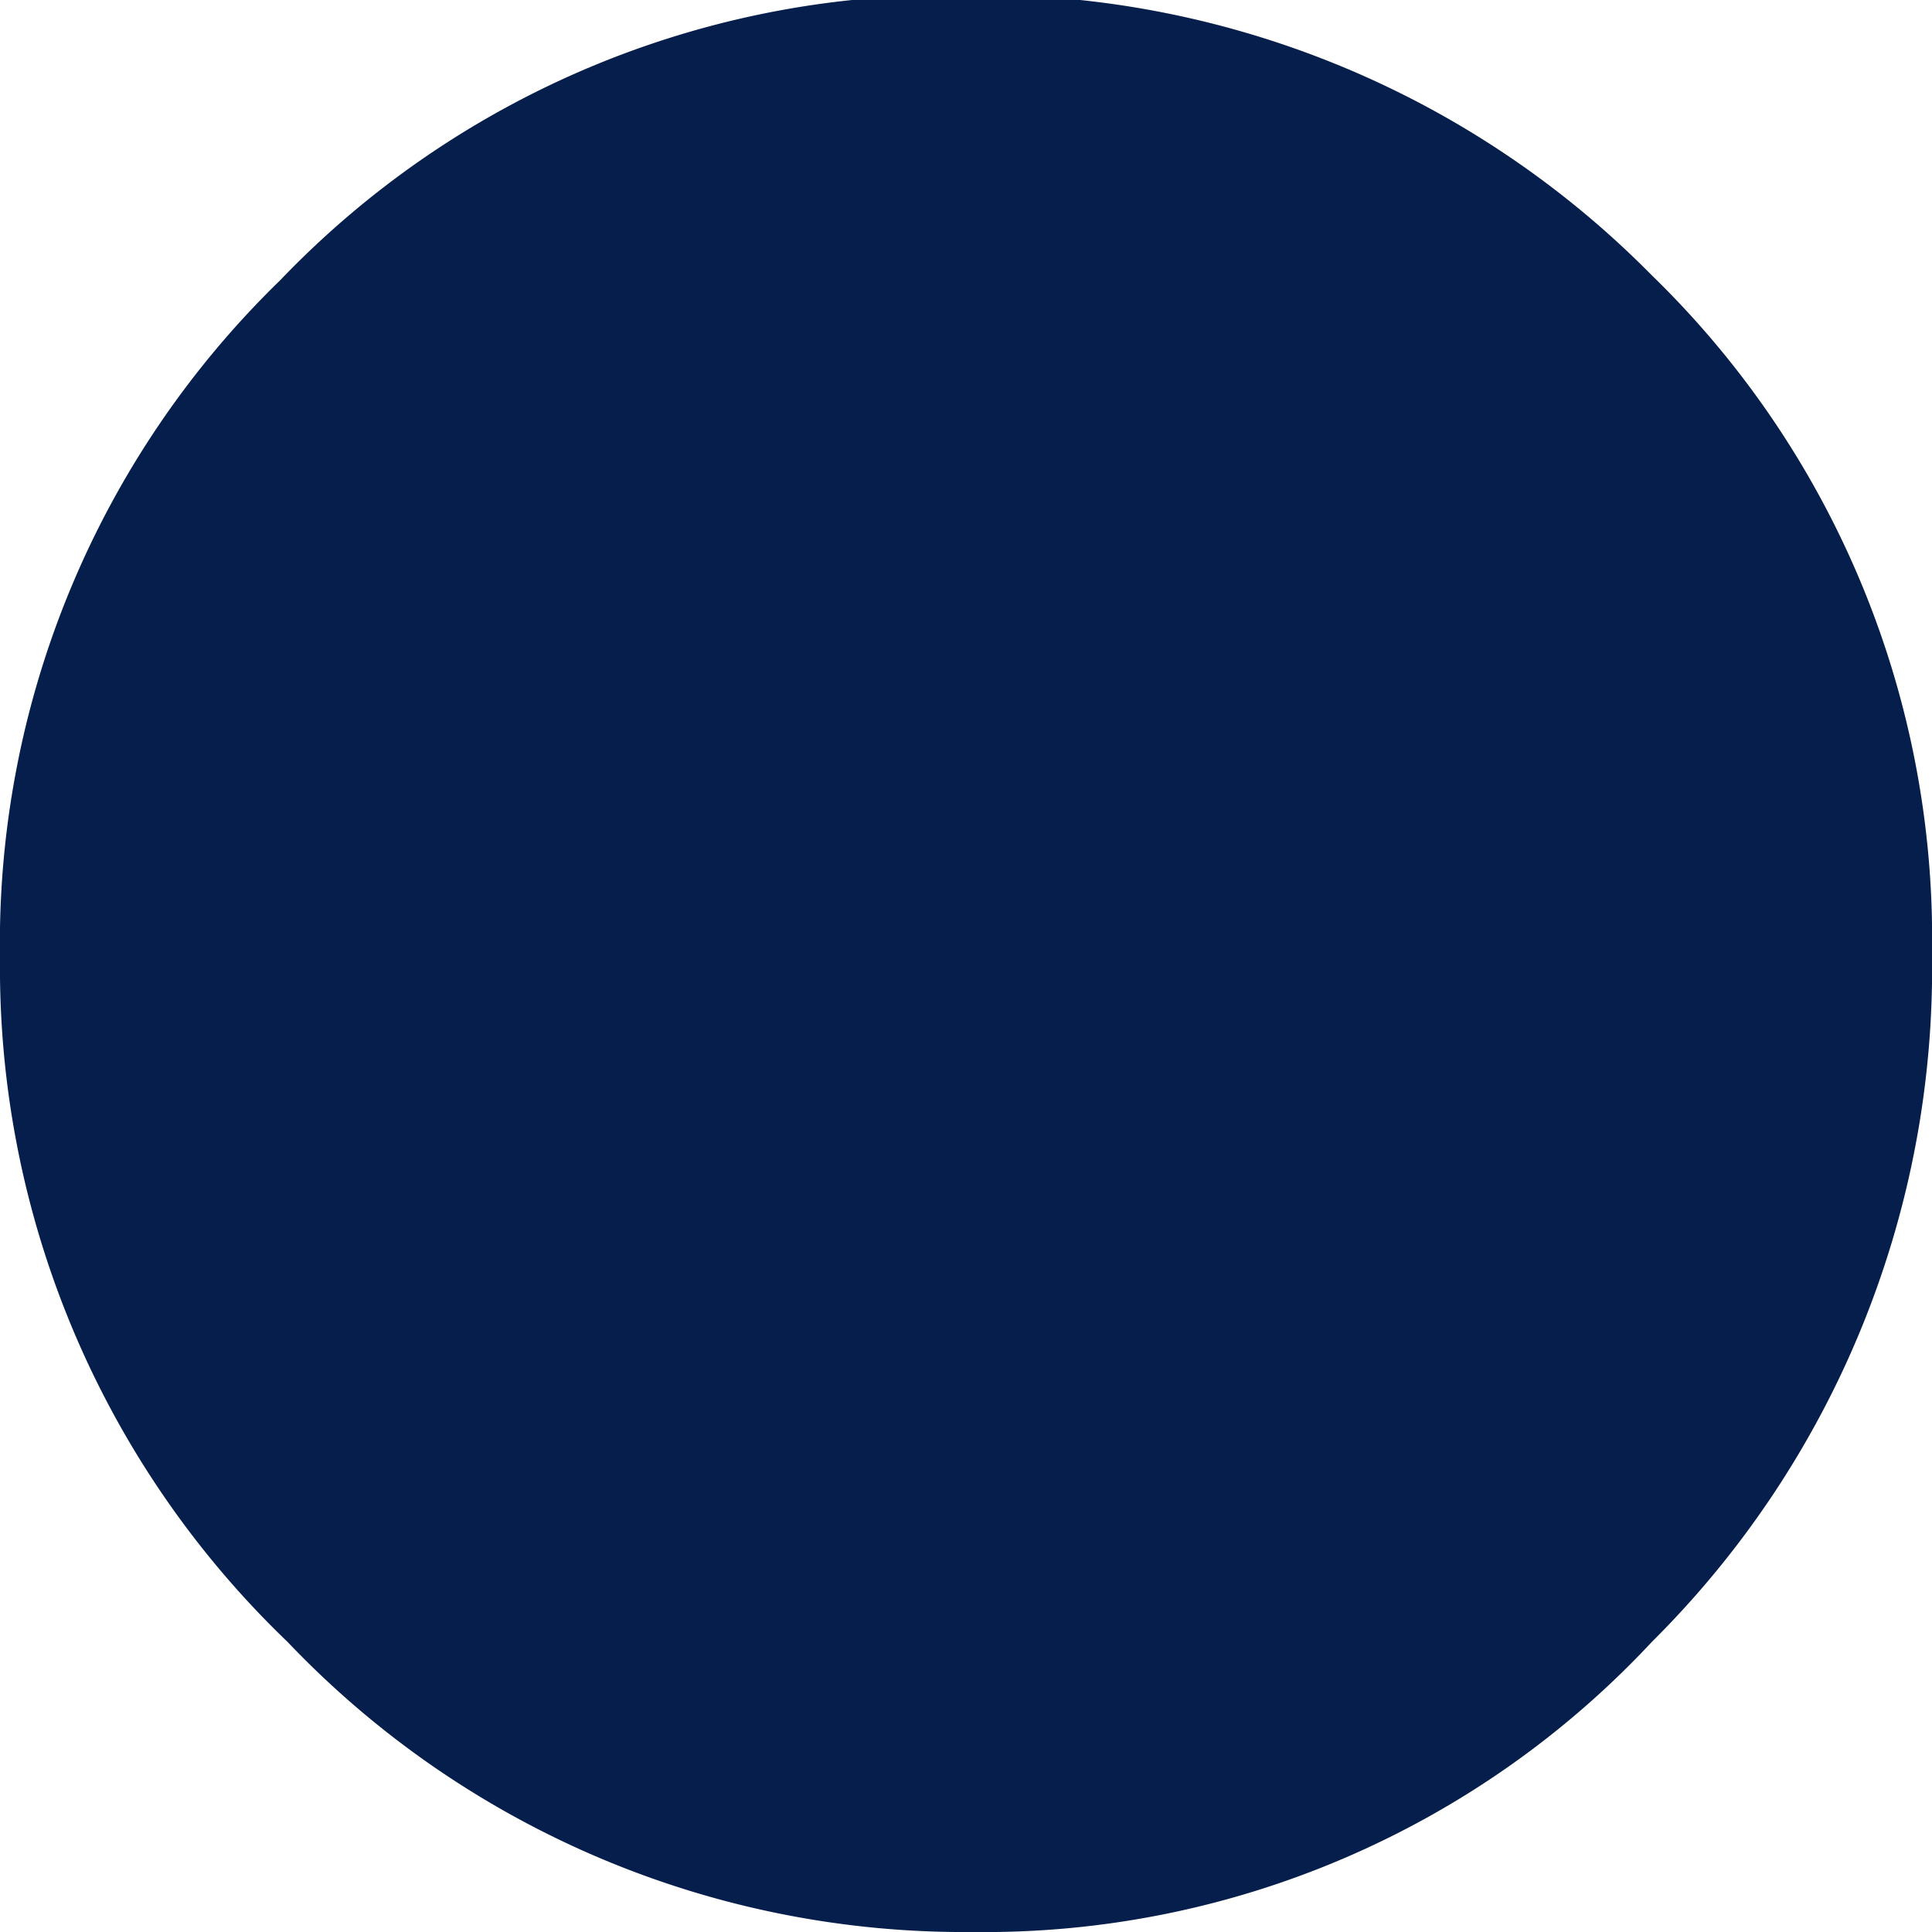 <svg xmlns="http://www.w3.org/2000/svg" width="3.93" height="3.93" viewBox="0 0 3.93 3.93">
  <path id="Path_6834" data-name="Path 6834" d="M2.31.39A1.856,1.856,0,0,0,3.69-.2a1.93,1.93,0,0,0,.57-1.4,1.88,1.88,0,0,0-.57-1.38,1.915,1.915,0,0,0-1.41-.57A1.88,1.88,0,0,0,.9-2.97,1.88,1.88,0,0,0,.33-1.59,1.9,1.9,0,0,0,.915-.2,1.9,1.9,0,0,0,2.31.39Z" transform="translate(-0.33 3.54)" fill="#051e4b"/>
</svg>
